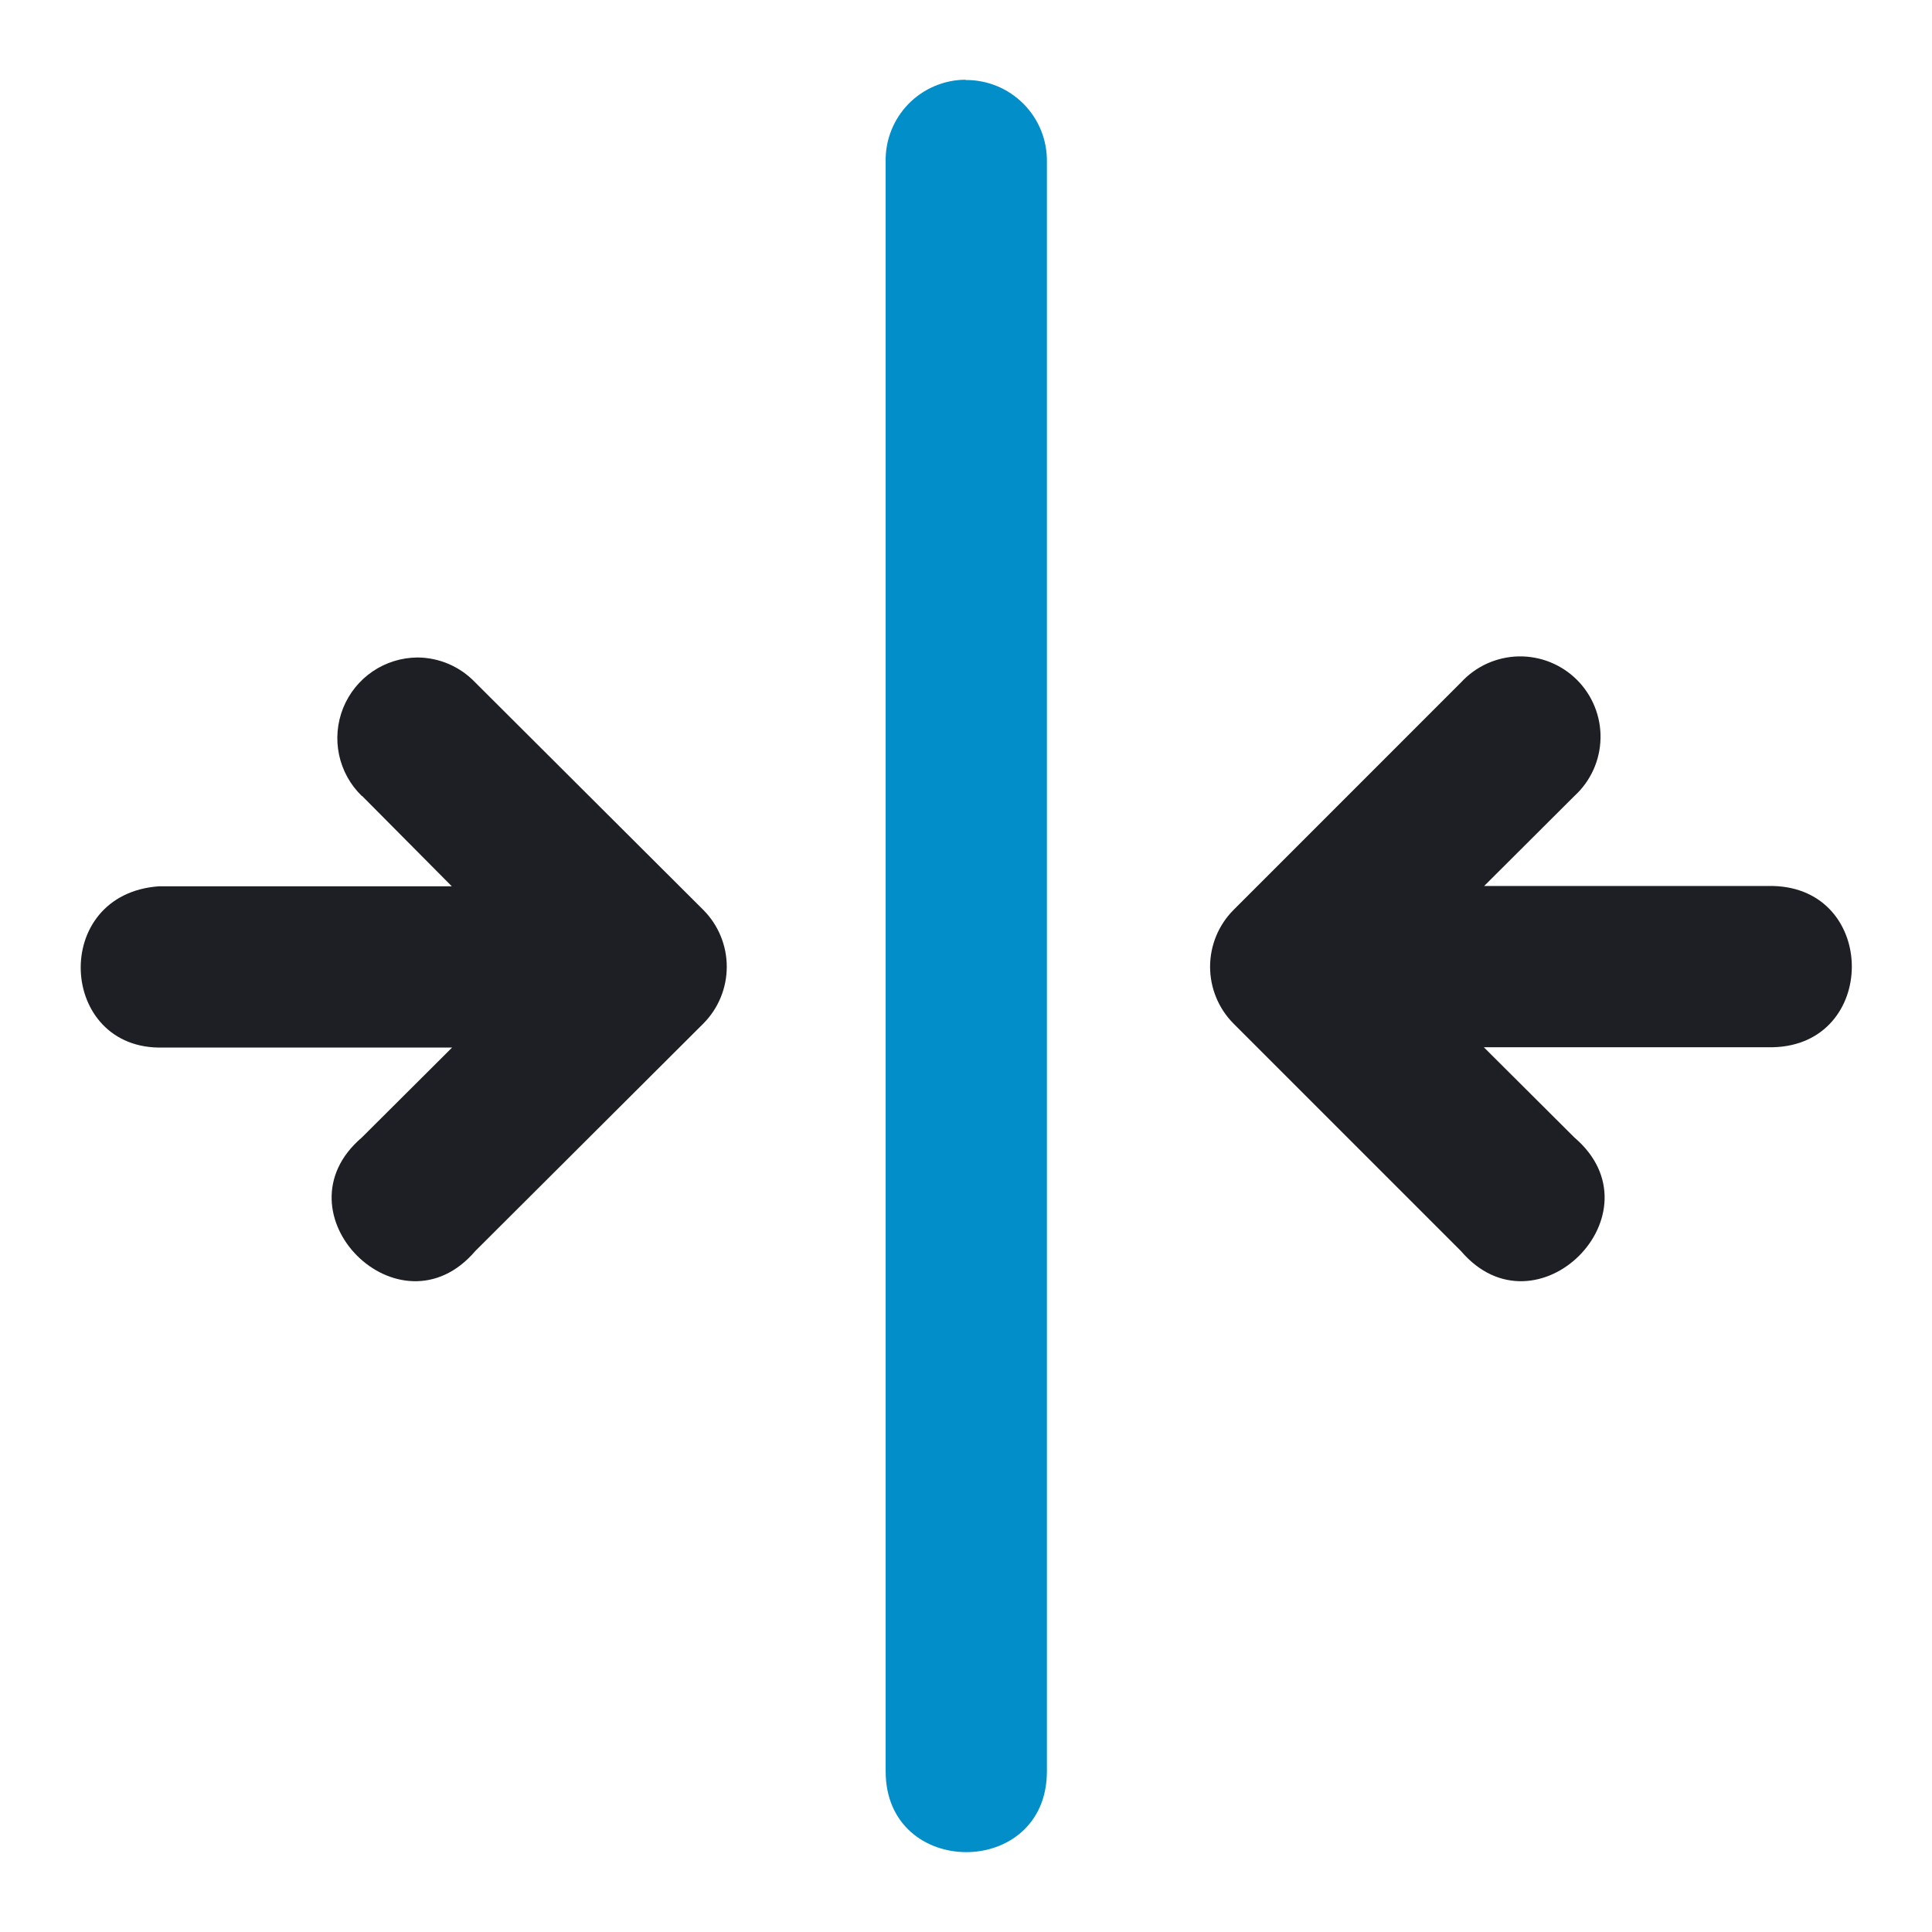 <svg width="80" height="80" viewBox="0 0 80 80" fill="none" xmlns="http://www.w3.org/2000/svg">
<g clip-path="url(#clip0_10773_5745)">
<path d="M14.992 32.957L18.708 36.699H6.589C2.066 37.014 2.406 43.502 6.752 43.376H18.721L14.979 47.105C11.326 50.23 16.554 55.458 19.678 51.805L29.127 42.381C29.747 41.756 30.094 40.911 30.094 40.031C30.094 39.151 29.747 38.307 29.127 37.682L19.678 28.258C19.369 27.934 18.998 27.675 18.587 27.497C18.176 27.32 17.733 27.227 17.285 27.225C16.622 27.23 15.976 27.431 15.428 27.803C14.881 28.176 14.456 28.703 14.209 29.318C13.962 29.933 13.903 30.607 14.04 31.255C14.177 31.903 14.504 32.496 14.979 32.957H14.992ZM60.497 28.258L51.074 37.682C50.454 38.307 50.107 39.151 50.107 40.031C50.107 40.911 50.454 41.756 51.074 42.381L60.497 51.805C63.622 55.458 68.85 50.23 65.196 47.105L61.442 43.364H73.411C77.77 43.263 77.77 36.787 73.411 36.687H61.455L65.196 32.957C65.527 32.654 65.793 32.287 65.979 31.878C66.164 31.469 66.264 31.027 66.274 30.578C66.284 30.129 66.203 29.683 66.035 29.266C65.868 28.85 65.618 28.471 65.301 28.154C64.983 27.836 64.605 27.587 64.188 27.419C63.772 27.252 63.326 27.171 62.877 27.18C62.428 27.19 61.986 27.291 61.577 27.476C61.168 27.661 60.801 27.927 60.497 28.258Z" fill="#1E1F25"/>
<path d="M38.7 3.565C39.107 3.392 39.544 3.302 39.986 3.301L39.974 3.313C40.42 3.308 40.864 3.393 41.278 3.562C41.691 3.732 42.066 3.983 42.381 4.3C42.696 4.617 42.944 4.994 43.111 5.409C43.277 5.824 43.358 6.268 43.35 6.715V73.348C43.35 77.808 36.673 77.808 36.673 73.348V6.702C36.663 6.26 36.741 5.821 36.903 5.409C37.065 4.998 37.307 4.623 37.615 4.306C37.924 3.989 38.292 3.737 38.7 3.565Z" fill="#028EC9"/>
</g>
<defs>
<clipPath id="clip0_10773_5745">
<rect width="80" height="80" fill="white"/>
</clipPath>
</defs>
</svg>
